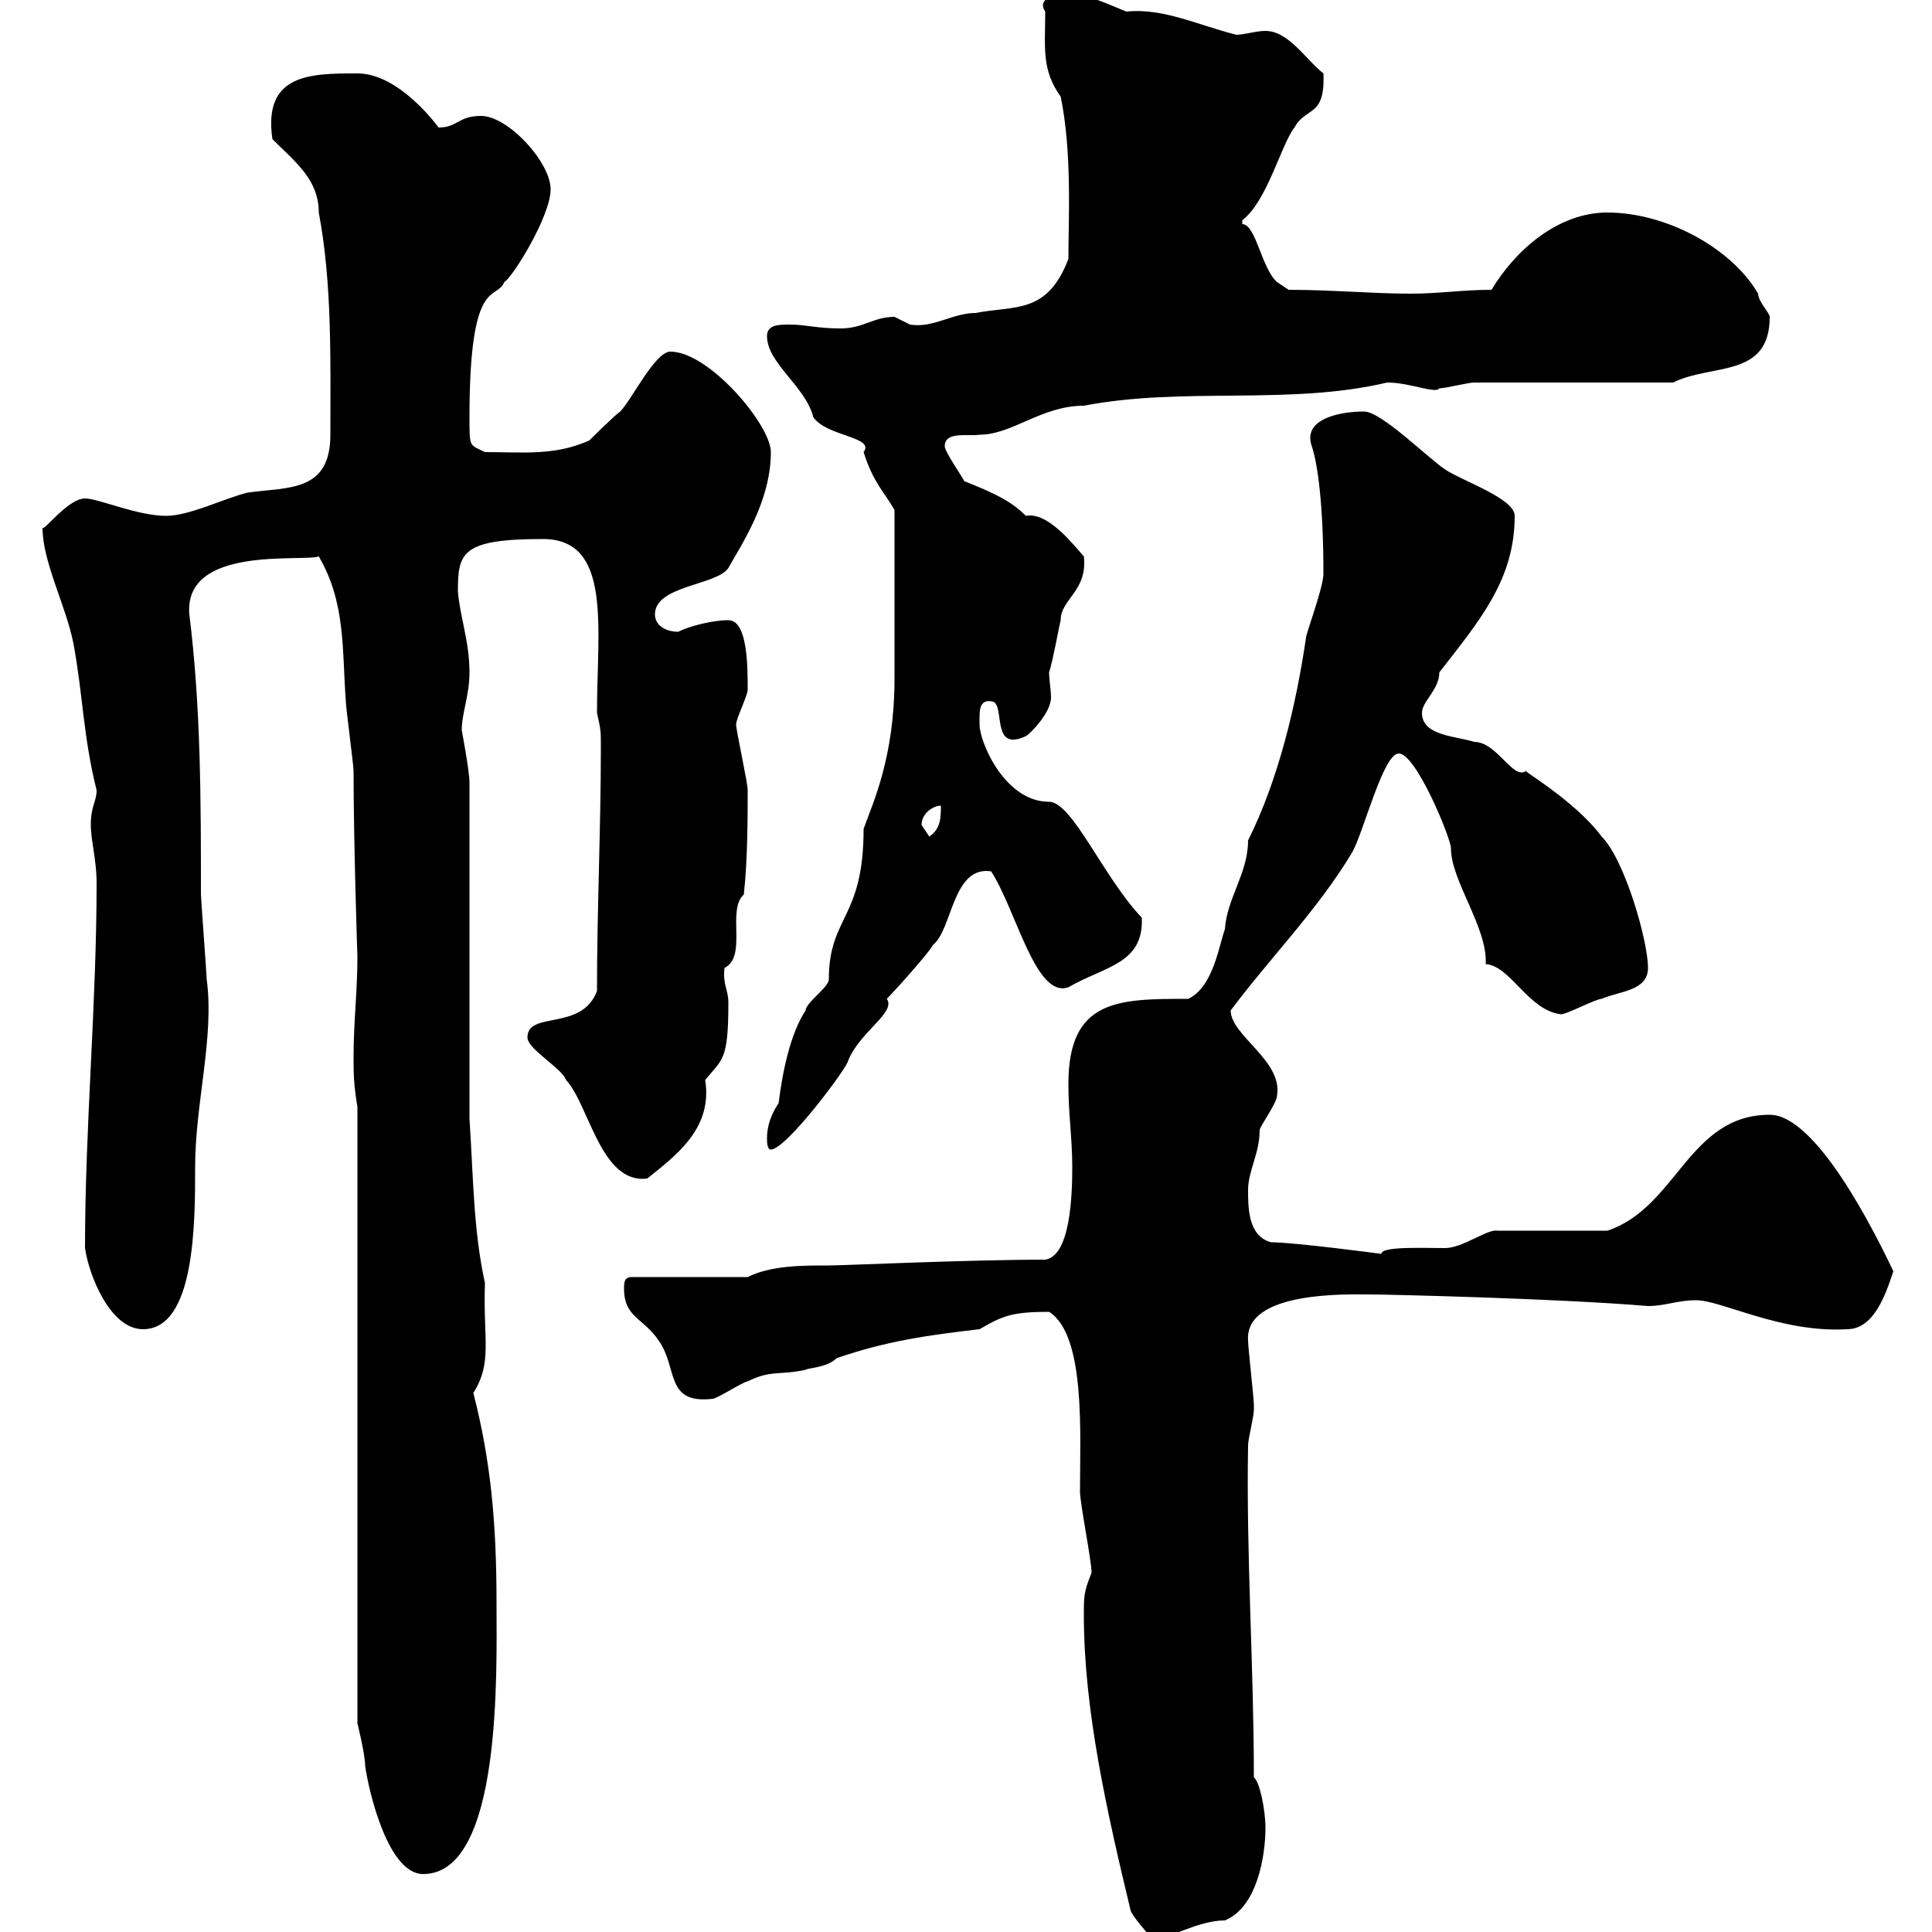 <svg xmlns="http://www.w3.org/2000/svg" xmlns:xlink="http://www.w3.org/1999/xlink" width="300" height="300"><path d="M168.30 250.80C168.30 265.50 171.90 281.40 175.50 296.40C175.50 297.30 178.80 300.90 179.10 301.20C181.20 301.20 186 298.20 190.20 298.20C195.30 296.10 196.50 288 196.50 283.80C196.50 281.10 195.60 276.60 194.70 276C194.70 258.60 193.50 241.80 193.80 224.40C193.80 223.50 194.70 219.90 194.70 219C194.70 218.10 194.70 218.10 194.70 218.10C194.70 217.20 193.80 209.10 193.80 208.20C193.20 200.40 209.40 201 212.70 201C215.10 201 241.50 201.60 255.90 202.80C258.60 202.80 260.40 201.90 263.40 201.90C267.30 201.90 276.60 207 286.80 206.40C291 206.40 292.80 201 294 197.40C291 191.10 282 173.10 274.80 173.10C262.20 173.10 260.40 187.50 249.60 191.10C246.90 191.10 235.20 191.10 232.50 191.10C231 190.80 227.10 193.80 224.40 193.80C220.80 193.80 214.50 193.50 214.50 194.70C214.50 194.70 201 192.90 197.40 192.90C193.80 192 193.80 187.50 193.80 184.80C193.80 181.80 195.60 179.10 195.60 175.50C195.60 174.90 198.30 171.30 198.30 170.10C199.20 164.70 191.10 160.80 191.10 156.90C197.40 148.50 204.60 141.30 210 132.30C211.80 129 214.80 117 217.20 117C219.90 117 225.30 130.20 225.30 131.70C225.30 136.80 231 144 230.70 149.70C234.60 150 237.30 156.90 242.40 157.50C243.30 157.50 247.80 155.10 248.70 155.10C251.40 153.90 255.90 153.90 255.90 150.30C255.90 146.10 252.30 133.50 248.70 129.90C244.50 124.20 235.50 119.10 237 119.70C234.90 121.20 232.50 115.20 228.90 115.20C226.20 114.30 220.80 114.30 220.80 110.70C220.80 108.90 223.50 107.10 223.50 104.40C229.80 96.30 235.20 90 235.20 80.10C235.20 77.40 227.10 74.70 224.40 72.90C221.70 71.10 214.50 63.90 211.80 63.90C207.90 63.90 202.20 65.10 203.70 69.30C204.60 72 205.50 78.30 205.50 89.10C205.50 91.20 202.80 98.40 202.80 99C201.30 109.20 198.60 120.90 193.80 130.50C193.80 135.60 190.50 139.50 190.20 144.30C189.30 146.70 188.40 153.30 184.50 155.10C173.70 155.10 165.90 155.10 165.90 168.30C165.90 173.10 166.50 176.70 166.50 181.20C166.50 185.70 166.20 195 162.30 195.60C150.30 195.60 131.10 196.50 128.70 196.50C124.50 196.50 119.70 196.50 116.10 198.30L98.10 198.30C96.90 198.30 96.90 199.20 96.90 200.10C96.90 204.60 99.90 204.60 102.30 208.20C105.30 212.40 103.20 218.10 110.70 217.20C111.30 217.20 115.50 214.50 116.10 214.50C119.70 212.70 120.90 213.60 125.10 212.70C125.40 212.40 128.40 212.40 129.90 210.90C137.70 208.20 144.30 207.30 152.10 206.40C155.70 204.30 157.20 203.70 162.90 203.70C168.60 207.30 167.70 222.60 167.70 231.60C167.70 233.40 169.50 242.40 169.50 244.20C168.30 247.20 168.30 247.80 168.30 250.80ZM55.50 171.90L55.50 267.60C55.50 267.60 56.70 272.40 56.70 274.20C57.30 278.40 60.30 291 65.70 291C78 291 77.10 259.50 77.10 249C77.10 236.40 76.20 226.80 73.50 216.30C76.50 211.50 75 208.20 75.30 199.20C73.50 191.10 73.50 182.70 72.90 173.70L72.90 121.50C72.90 119.70 71.70 113.40 71.70 113.40C71.70 110.70 72.90 108 72.90 104.40C72.90 99.60 71.40 95.70 71.10 91.80C71.10 85.80 71.70 83.70 84.30 83.70C95.10 83.70 92.70 97.50 92.70 110.70C93.30 113.40 93.30 113.40 93.30 116.10C93.30 128.70 92.70 141.30 92.70 153.90C90.30 160.20 81.90 156.90 81.90 161.10C81.90 162.90 87.30 165.90 87.90 167.70C91.50 171.60 93.30 183.90 100.50 183C105 179.40 110.70 175.20 109.50 167.70C112.20 164.40 113.10 164.70 113.10 155.70C113.10 153.60 112.20 153 112.50 150.30C116.10 148.50 112.80 141.30 115.50 138.90C116.10 133.50 116.10 126.60 116.10 122.70C116.10 121.50 114.30 113.40 114.30 112.50C114.30 111.60 116.10 108 116.10 107.10C116.10 103.50 116.10 96.30 113.10 96.30C110.70 96.30 107.10 97.20 105.30 98.10C103.50 98.10 101.70 97.20 101.70 95.40C101.70 90.90 111.30 90.90 113.10 88.20C114.90 84.90 119.70 78 119.70 70.20C119.70 66 110.10 54.60 104.10 54.60C101.70 54.60 98.10 62.10 96.30 63.90C95.10 64.80 91.50 68.40 91.50 68.40C86.10 70.80 81.30 70.20 75.30 70.20C72.90 69 72.90 69.60 72.90 64.80C72.90 42.60 77.10 46.80 78.30 43.80C79.50 43.20 85.50 33.60 85.50 29.40C85.50 25.20 78.90 18 74.70 18C71.10 18 71.10 19.80 68.10 19.80C68.10 19.80 62.10 11.40 55.50 11.40C48.30 11.40 40.80 11.40 42.30 21.60C45.90 25.20 49.50 27.90 49.50 33C51.60 44.10 51.30 56.10 51.30 67.50C51.30 76.50 44.70 75.60 38.40 76.50C34.80 77.40 29.40 80.10 25.80 80.10C21.30 80.10 15.30 77.40 13.20 77.40C10.50 77.40 6.60 82.80 6.60 81.90C6.60 87.30 10.20 93.90 11.40 99.90C12.90 108 12.90 114.30 15 122.70C15 124.50 14.10 125.10 14.10 128.10C14.10 130.50 15 133.50 15 137.10C15 156 13.20 174.90 13.20 193.80C13.80 198 17.10 206.40 22.20 206.40C30.30 206.40 30.30 189.90 30.30 181.20C30.30 171.30 33.30 161.10 32.10 152.10C32.10 151.50 31.20 139.50 31.20 138.90C31.20 124.50 31.20 109.80 29.40 95.40C28.50 84.60 47.10 87.30 49.50 86.40C53.70 93.60 53.10 100.80 53.70 108.90C53.70 109.80 54.90 118.80 54.90 119.70C54.90 130.80 55.50 148.80 55.50 148.50C55.50 153.90 54.90 158.70 54.90 164.10C54.90 166.50 54.90 168.30 55.50 171.90ZM119.10 176.70C119.10 177.30 119.10 178.50 119.70 178.50C122.10 178.50 131.70 165.60 131.70 164.70C133.50 160.20 139.20 157.20 137.70 155.10C138.90 153.90 144.30 147.90 144.90 146.70C147.90 144.30 147.90 134.40 153.90 135.30C157.80 141.30 160.80 155.10 165.90 153.30C171.60 150 177.60 149.70 177.30 142.50C171.30 136.20 166.50 124.50 162.90 124.50C156 124.50 152.10 115.20 152.10 112.50C152.10 112.50 152.10 111.60 152.10 111.60C152.10 110.40 152.10 108.60 153.90 108.90C156.30 108.90 153.60 117 159.30 114.30C159.90 114 163.20 110.70 163.20 108.30C163.20 107.10 162.90 105.60 162.90 104.40C163.50 102.60 164.40 97.50 164.70 96.30C164.70 93 168.90 91.80 168.30 86.40C166.20 84 162.60 79.50 159.30 80.10C156.90 77.70 154.20 76.50 149.70 74.70C149.70 74.40 146.70 70.20 146.70 69.30C146.70 66.90 150.30 67.80 152.10 67.50C157.20 67.50 161.70 63 168.30 63C183.90 60 200.10 63 215.40 59.40C219 59.40 222.90 61.20 223.50 60.30C224.40 60.30 228 59.40 228.90 59.40L259.80 59.40C265.80 56.40 274.80 58.80 274.80 49.20C274.80 48.60 273 46.80 273 45.60C268.80 38.40 258.60 33 249.60 33C241.80 33 235.20 39 231.60 45C227.10 45 223.50 45.60 219 45.60C213.30 45.60 206.70 45 200.10 45L198.30 43.80C195.90 41.70 195 34.80 192.90 34.80C192.90 34.80 192.90 34.80 192.90 34.20C196.80 31.20 198.90 22.50 201 19.80C202.80 16.50 205.80 18.30 205.50 11.40C202.80 9.30 200.10 4.80 196.50 4.80C195 4.80 193.20 5.40 192 5.40C186 3.90 180.60 1.20 174.90 1.80C171.90 0.60 168.30-1.20 164.70-1.20C163.20-0.60 161.10 0 162.30 1.80C162.30 7.50 161.70 10.80 164.70 15C166.50 23.70 165.90 34.20 165.90 40.20C162.60 48.90 157.50 47.40 151.50 48.60C147.90 48.60 144.90 51 141.30 50.40C141.30 50.40 138.90 49.20 138.90 49.20C135.60 49.20 134.10 51 130.50 51C126.90 51 125.10 50.40 122.70 50.40C120.90 50.40 119.10 50.40 119.10 52.20C119.10 56.40 125.10 60 126.30 64.80C128.40 67.80 135.90 67.80 134.10 70.20C135.60 75 137.40 76.50 138.90 79.20C138.90 89.10 138.90 99.90 138.90 105.30C138.90 117.60 135.60 124.50 134.10 128.70C134.10 142.80 128.70 142.20 128.70 152.10C128.70 153.30 125.10 155.70 125.10 156.90C122.70 160.50 121.50 166.50 120.90 171.30C119.70 173.10 119.10 174.90 119.10 176.70ZM143.10 128.10C143.10 126.30 144.90 125.10 146.10 125.10C146.10 126.90 146.10 128.70 144.30 129.90C144.30 129.90 143.10 128.10 143.10 128.10Z"/></svg>